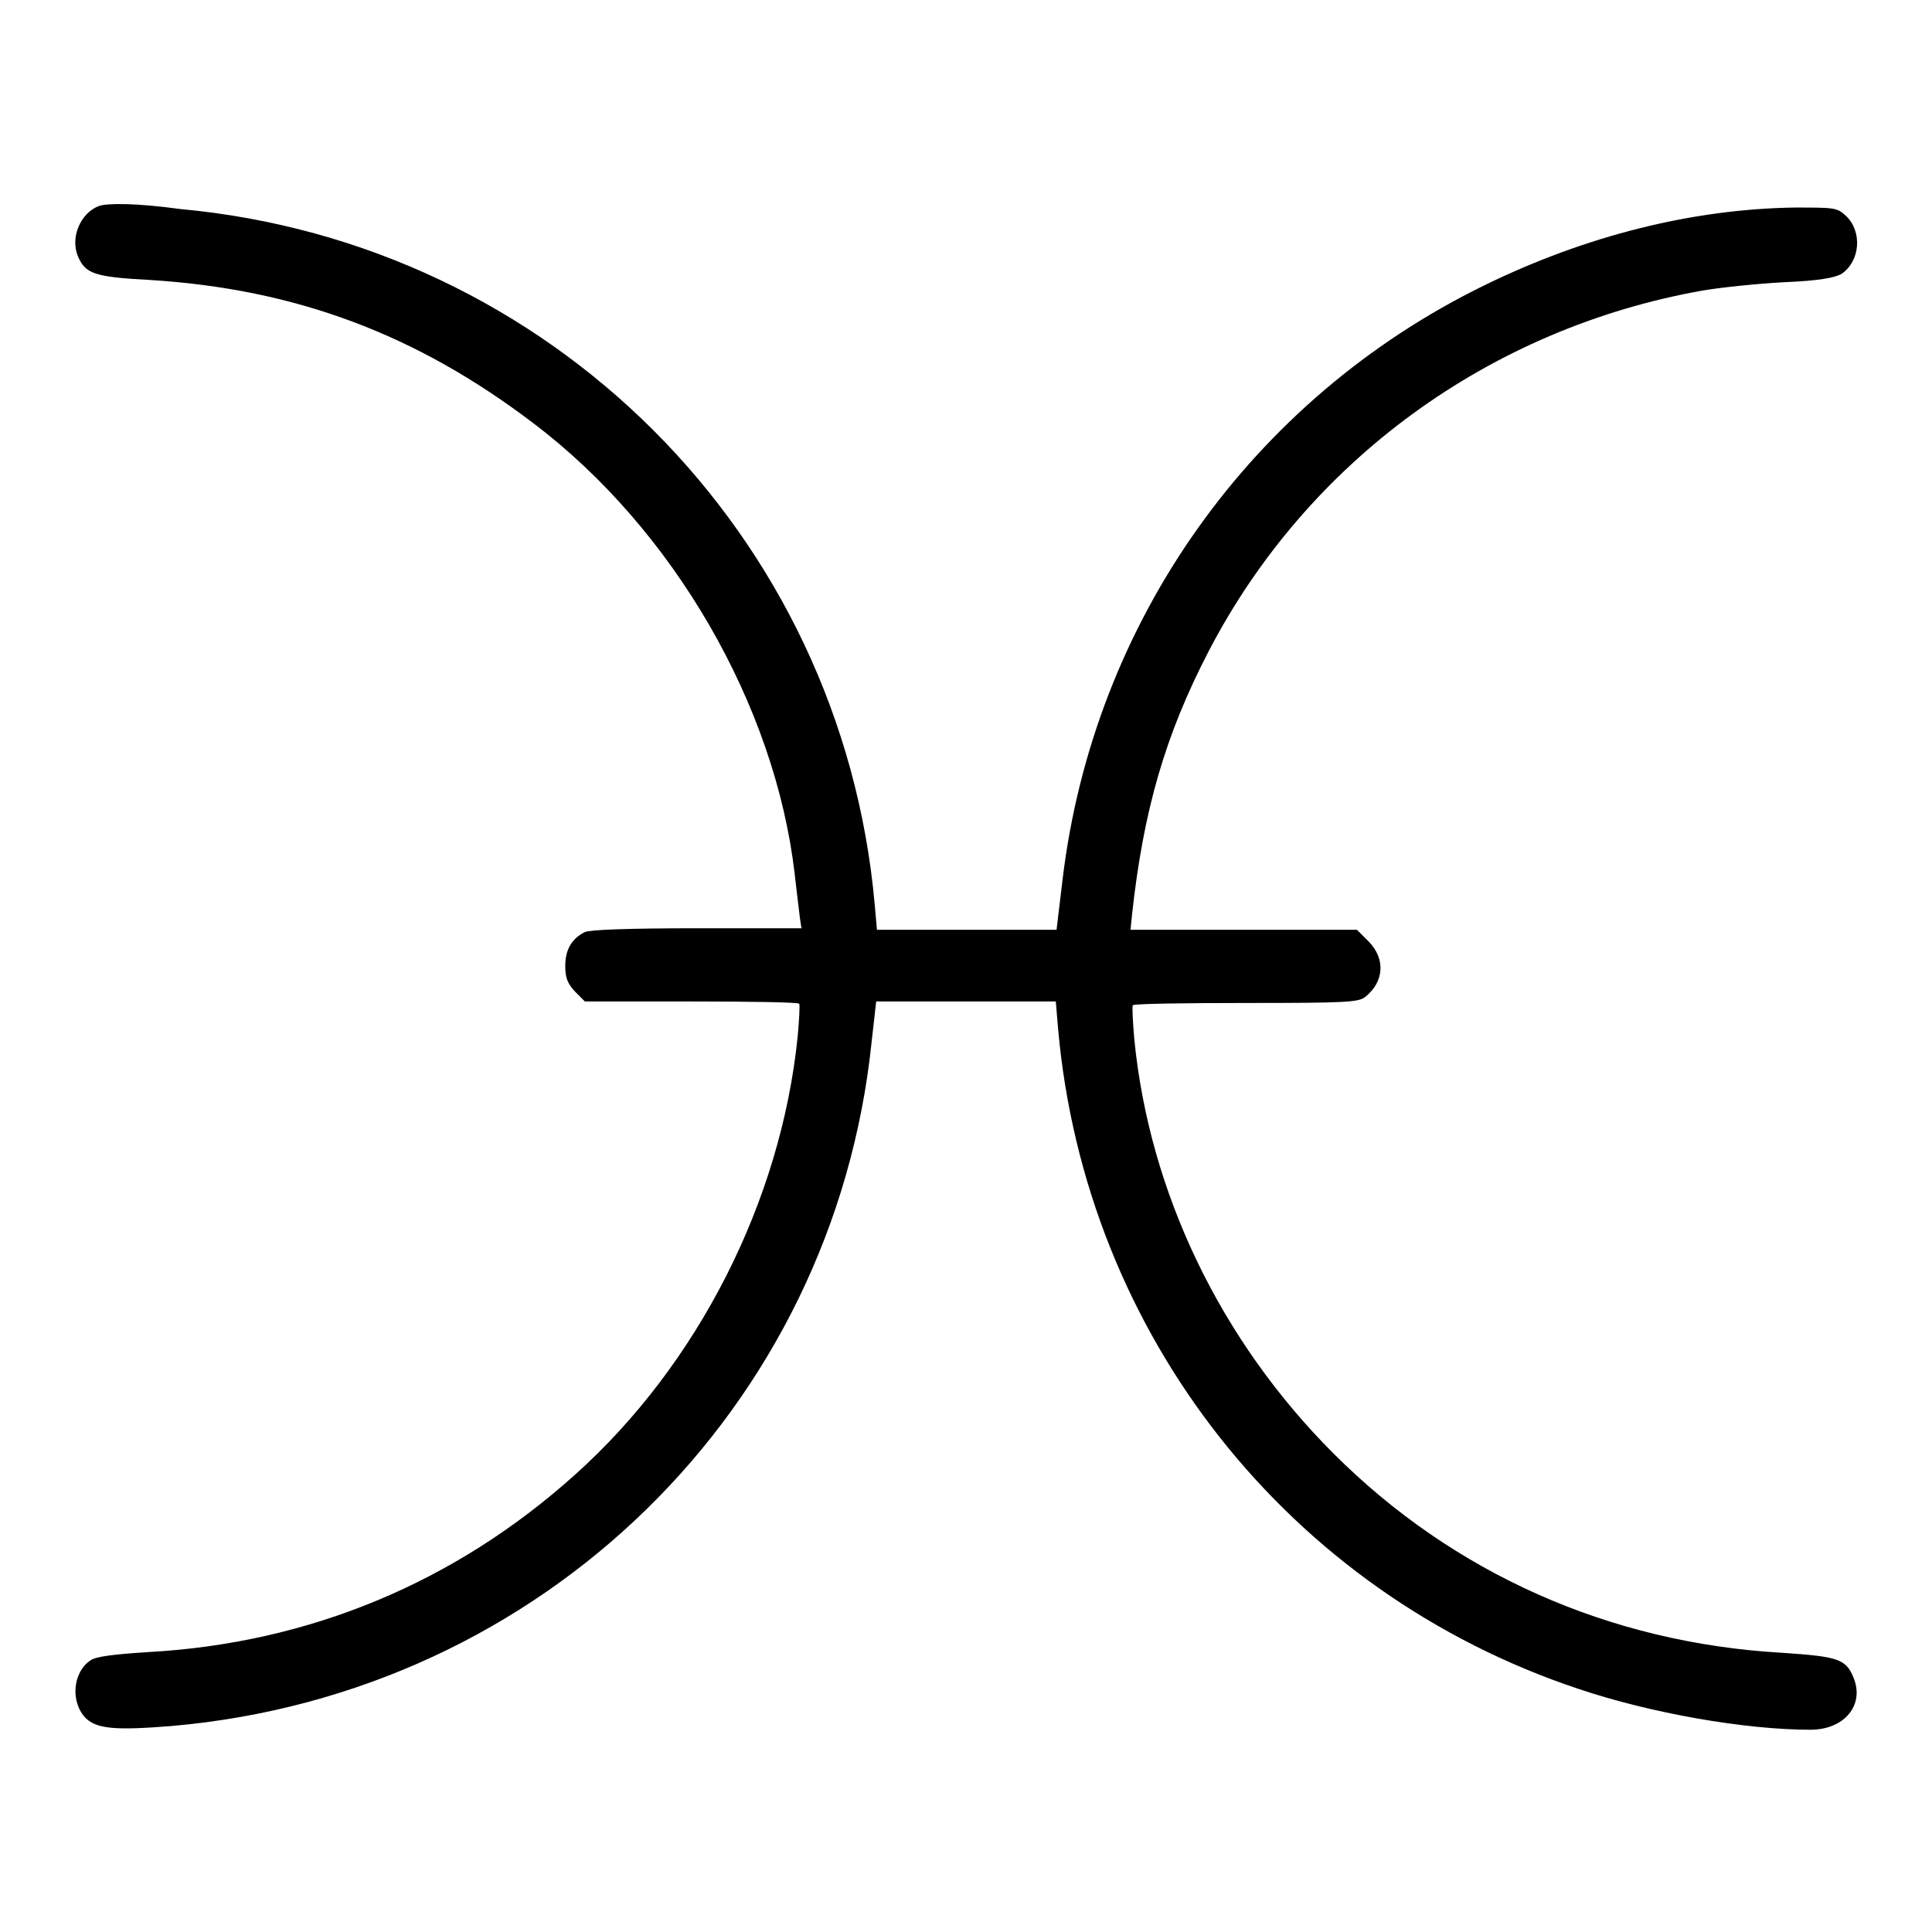 <?xml version="1.0" encoding="utf-8"?>
<!-- Svg Vector Icons : http://www.onlinewebfonts.com/icon -->
<!DOCTYPE svg PUBLIC "-//W3C//DTD SVG 1.1//EN" "http://www.w3.org/Graphics/SVG/1.1/DTD/svg11.dtd">
<svg version="1.1" xmlns="http://www.w3.org/2000/svg" xmlns:xlink="http://www.w3.org/1999/xlink" x="0px" y="0px" viewBox="0 0 256 256" enable-background="new 0 0 256 256" xml:space="preserve">
<g><g><g><path fill="#000000" d="M13.1,27.3c-2.4,0.9-3.8,4.1-2.8,6.6c1,2.4,2.2,2.8,9.6,3.2c19.3,1.2,35.3,7.2,50.8,19c18.5,14,32,37.3,34.6,59.7c0.3,2.5,0.6,5.2,0.7,5.9l0.2,1.3H92.4c-9.3,0-14.2,0.2-14.9,0.5c-1.8,0.9-2.6,2.4-2.6,4.5c0,1.6,0.3,2.3,1.3,3.4l1.3,1.3h14.1c7.7,0,14.2,0.1,14.3,0.3c0.1,0.2,0,2.1-0.2,4.3c-2.2,21.8-13.2,43.5-29.5,58.1c-15.9,14.3-35.2,22.3-56.4,23.5c-4.8,0.3-7.1,0.6-7.8,1.1c-2.4,1.6-2.7,5.6-0.6,7.7c1.5,1.4,4,1.6,11.4,1c49.1-4.3,87.7-42.1,92.7-90.7l0.6-5.3H128h11.9l0.3,3.6c3.6,40.5,30.5,74.7,69,87.5c9.5,3.2,22,5.4,30.7,5.4c4.5,0,7.2-3.3,5.7-6.9c-1-2.5-2.1-2.8-9.5-3.3c-22.8-1.3-43.5-10.5-59.4-26.4c-15-15-24.4-34.6-26.4-54.9c-0.2-2.3-0.3-4.3-0.2-4.5c0.1-0.2,6.9-0.3,15-0.3c13.4,0,14.9-0.1,15.8-0.8c2.5-2,2.7-5,0.5-7.3l-1.6-1.6h-15h-15l0.2-2c1.5-13.8,4.4-23.8,10.1-34.8c13.1-25.3,37.3-42.9,65.5-47.9c2.3-0.4,7.1-0.9,10.7-1.1c4.8-0.2,6.8-0.6,7.7-1.1c2.5-1.7,2.8-5.6,0.6-7.7c-1.2-1.1-1.5-1.1-6.8-1.1c-13.5,0.2-27.6,3.7-41.1,10.3c-30.9,15.1-51.8,44.6-55.9,78.7l-0.8,6.7h-11.9h-11.9l-0.3-3.4c-4.4-49-43-87.6-92-92.1C18.1,26.9,14.2,26.9,13.1,27.3z"/></g></g></g>
</svg>